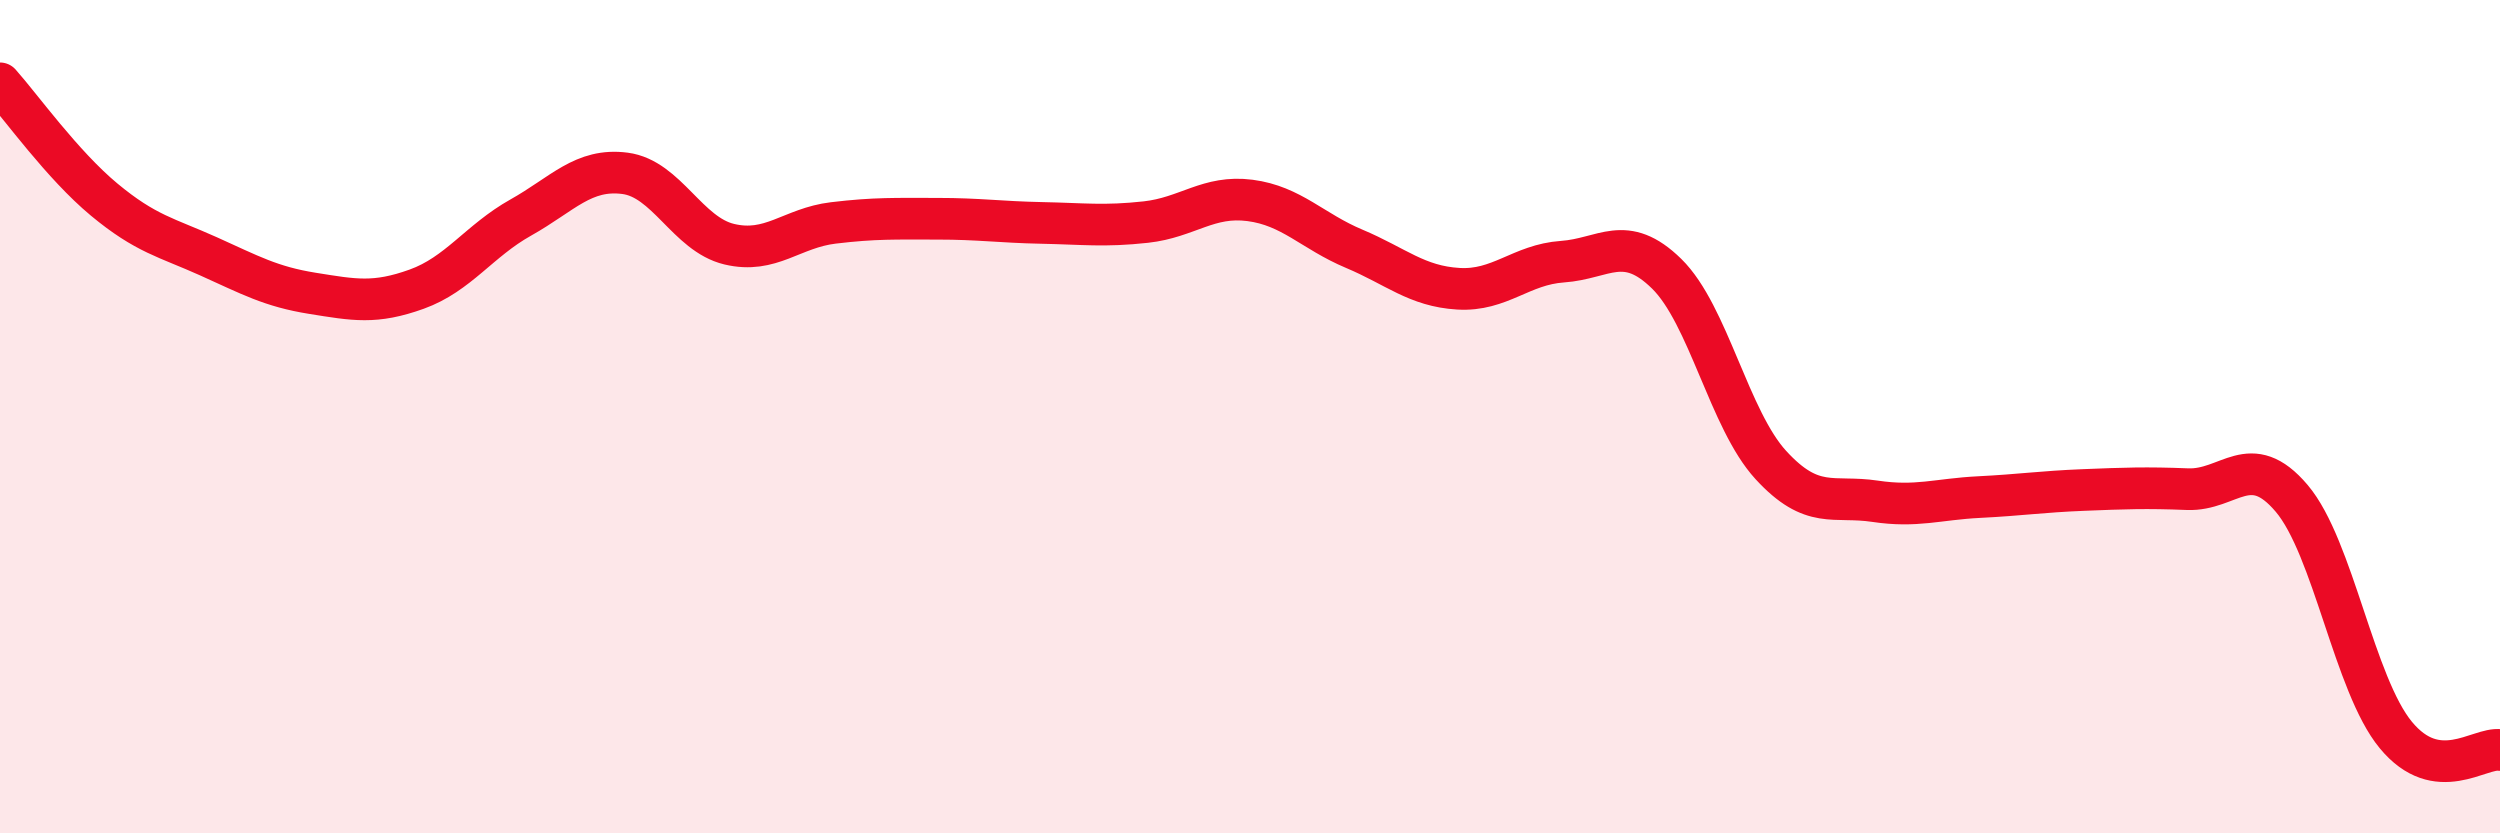 
    <svg width="60" height="20" viewBox="0 0 60 20" xmlns="http://www.w3.org/2000/svg">
      <path
        d="M 0,2 C 0.5,2.56 1.5,3.96 2.5,4.79 C 3.5,5.62 4,5.7 5,6.15 C 6,6.6 6.5,6.88 7.5,7.04 C 8.5,7.2 9,7.3 10,6.94 C 11,6.58 11.5,5.78 12.5,5.22 C 13.5,4.66 14,4.03 15,4.16 C 16,4.29 16.5,5.62 17.5,5.86 C 18.5,6.1 19,5.47 20,5.35 C 21,5.23 21.5,5.25 22.5,5.25 C 23.5,5.25 24,5.33 25,5.35 C 26,5.37 26.5,5.44 27.5,5.33 C 28.5,5.22 29,4.68 30,4.81 C 31,4.94 31.5,5.55 32.5,5.97 C 33.5,6.39 34,6.87 35,6.93 C 36,6.99 36.5,6.35 37.5,6.28 C 38.5,6.21 39,5.59 40,6.57 C 41,7.55 41.5,10.07 42.5,11.16 C 43.5,12.25 44,11.88 45,12.03 C 46,12.18 46.5,11.98 47.5,11.93 C 48.5,11.88 49,11.8 50,11.76 C 51,11.72 51.5,11.7 52.5,11.74 C 53.5,11.78 54,10.78 55,11.96 C 56,13.14 56.5,16.43 57.5,17.64 C 58.5,18.85 59.5,17.93 60,18L60 20L0 20Z"
        fill="#EB0A25"
        opacity="0.1"
        stroke-linecap="round"
        stroke-linejoin="round"
      />
      <path
        d="M 0,2 C 0.5,2.56 1.5,3.96 2.5,4.79 C 3.5,5.62 4,5.7 5,6.15 C 6,6.6 6.5,6.88 7.5,7.04 C 8.5,7.2 9,7.3 10,6.94 C 11,6.58 11.5,5.78 12.5,5.22 C 13.5,4.66 14,4.03 15,4.16 C 16,4.29 16.5,5.62 17.5,5.86 C 18.5,6.1 19,5.47 20,5.35 C 21,5.23 21.5,5.25 22.5,5.25 C 23.5,5.25 24,5.33 25,5.35 C 26,5.37 26.5,5.44 27.5,5.33 C 28.5,5.22 29,4.68 30,4.81 C 31,4.94 31.5,5.55 32.5,5.97 C 33.5,6.39 34,6.87 35,6.93 C 36,6.99 36.5,6.35 37.5,6.28 C 38.5,6.21 39,5.59 40,6.57 C 41,7.55 41.5,10.07 42.5,11.16 C 43.5,12.25 44,11.88 45,12.03 C 46,12.18 46.5,11.98 47.5,11.93 C 48.5,11.88 49,11.8 50,11.76 C 51,11.72 51.5,11.7 52.5,11.74 C 53.5,11.78 54,10.78 55,11.96 C 56,13.14 56.5,16.43 57.5,17.64 C 58.5,18.85 59.5,17.93 60,18"
        stroke="#EB0A25"
        stroke-width="1"
        fill="none"
        stroke-linecap="round"
        stroke-linejoin="round"
      />
    </svg>
  